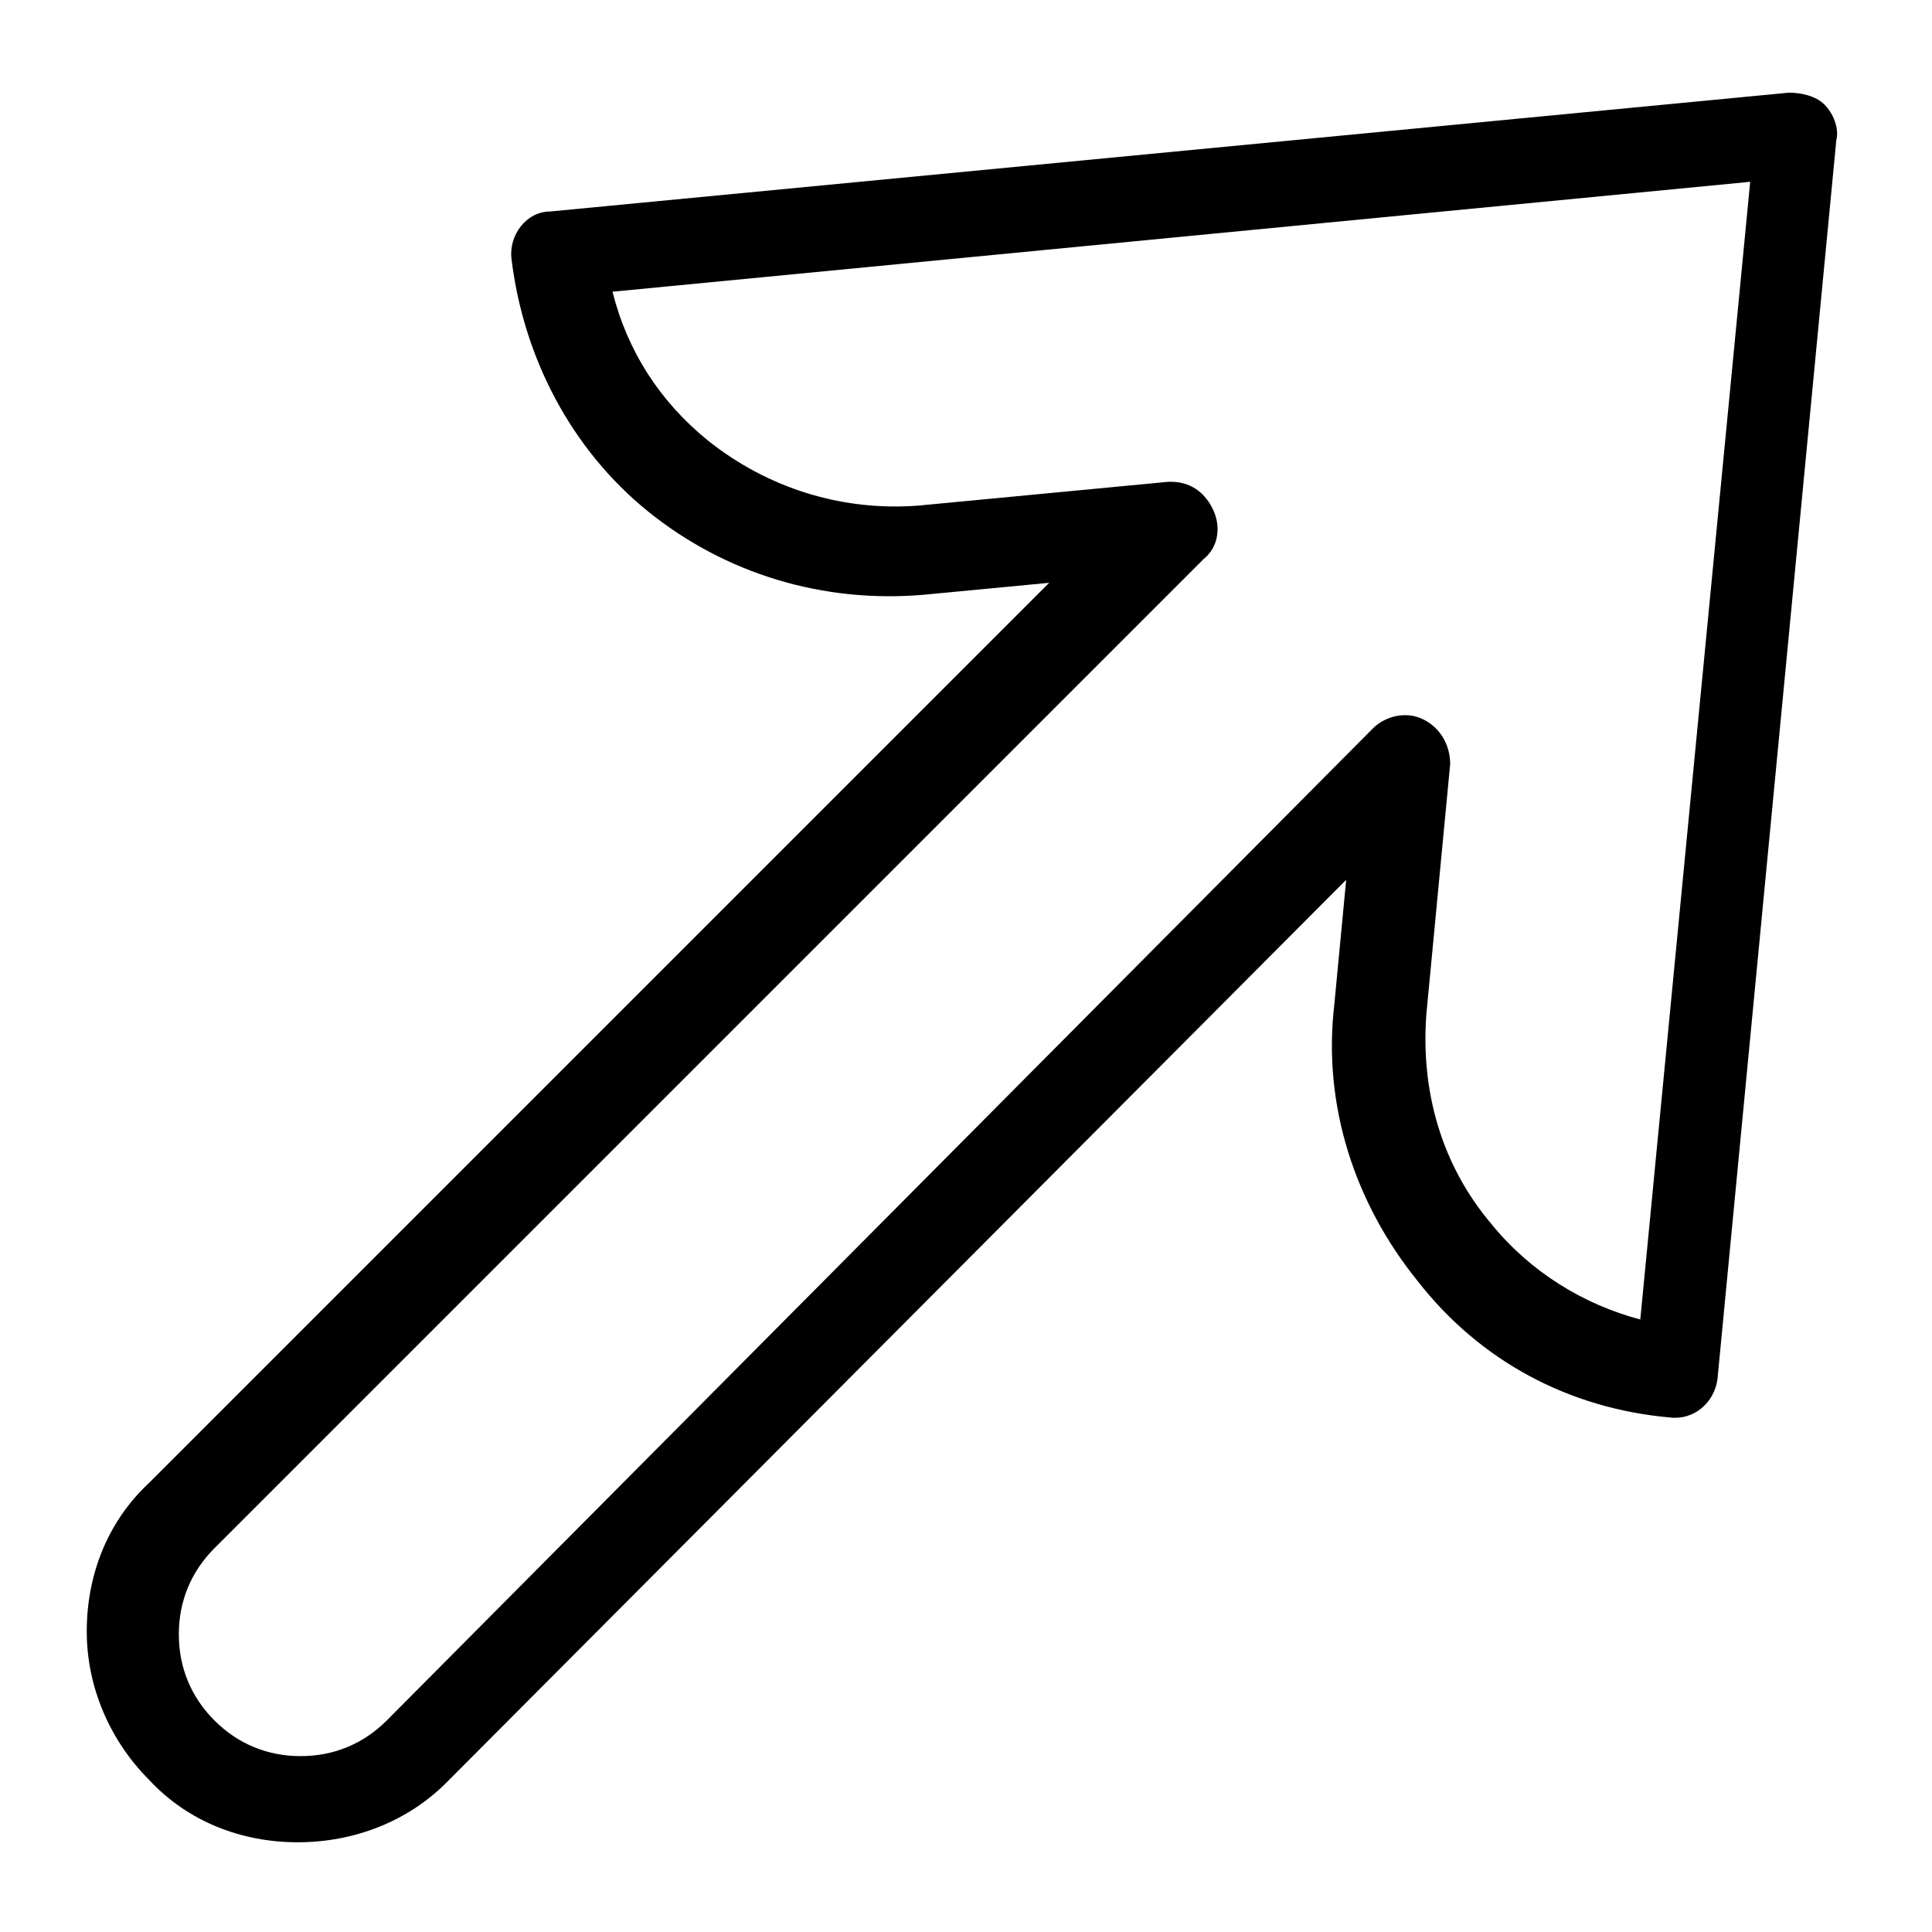 <?xml version="1.0" encoding="UTF-8"?>
<!-- Uploaded to: SVG Repo, www.svgrepo.com, Generator: SVG Repo Mixer Tools -->
<svg fill="#000000" width="800px" height="800px" version="1.1" viewBox="144 144 512 512" xmlns="http://www.w3.org/2000/svg">
 <path d="m222.88 632.22c-14.957 0-29.125-5.512-39.359-16.531-10.234-10.234-16.531-24.402-16.531-39.359s5.512-29.125 16.531-39.359l238.52-238.52-33.062 3.148c-26.766 2.363-52.742-5.512-73.211-22.043s-33.062-40.934-36.211-66.914c-0.789-6.297 3.938-12.594 10.234-12.594l328.26-31.488c3.148 0 7.086 0.789 9.445 3.148 2.363 2.363 3.938 6.297 3.148 9.445l-31.488 328.26c-0.789 6.297-6.297 11.02-12.594 10.234-26.766-2.363-50.383-14.957-66.914-36.211-16.531-20.469-25.191-46.445-22.043-73.211l3.148-33.062-238.52 239.32c-10.234 10.23-24.402 15.742-39.359 15.742zm231.44-360.54c4.723 0 8.66 2.363 11.02 7.086 2.363 4.723 1.574 10.234-2.363 13.383l-262.14 262.14c-6.297 6.297-9.445 14.168-9.445 22.828 0 8.66 3.148 16.531 9.445 22.828 6.297 6.297 14.168 9.445 22.828 9.445 8.66 0 16.531-3.148 22.828-9.445l261.35-262.92c3.148-3.148 8.66-4.723 13.383-2.363 4.723 2.363 7.086 7.086 7.086 11.809l-6.297 66.125c-1.574 20.469 3.938 40.148 17.32 55.891 10.234 12.594 24.402 21.254 39.359 25.191l29.125-301.5-301.5 29.129c3.938 15.742 12.594 29.125 25.191 39.359 15.742 12.594 35.426 18.895 55.891 17.32l66.125-6.297c0-0.004 0-0.004 0.789-0.004z"/>
</svg>